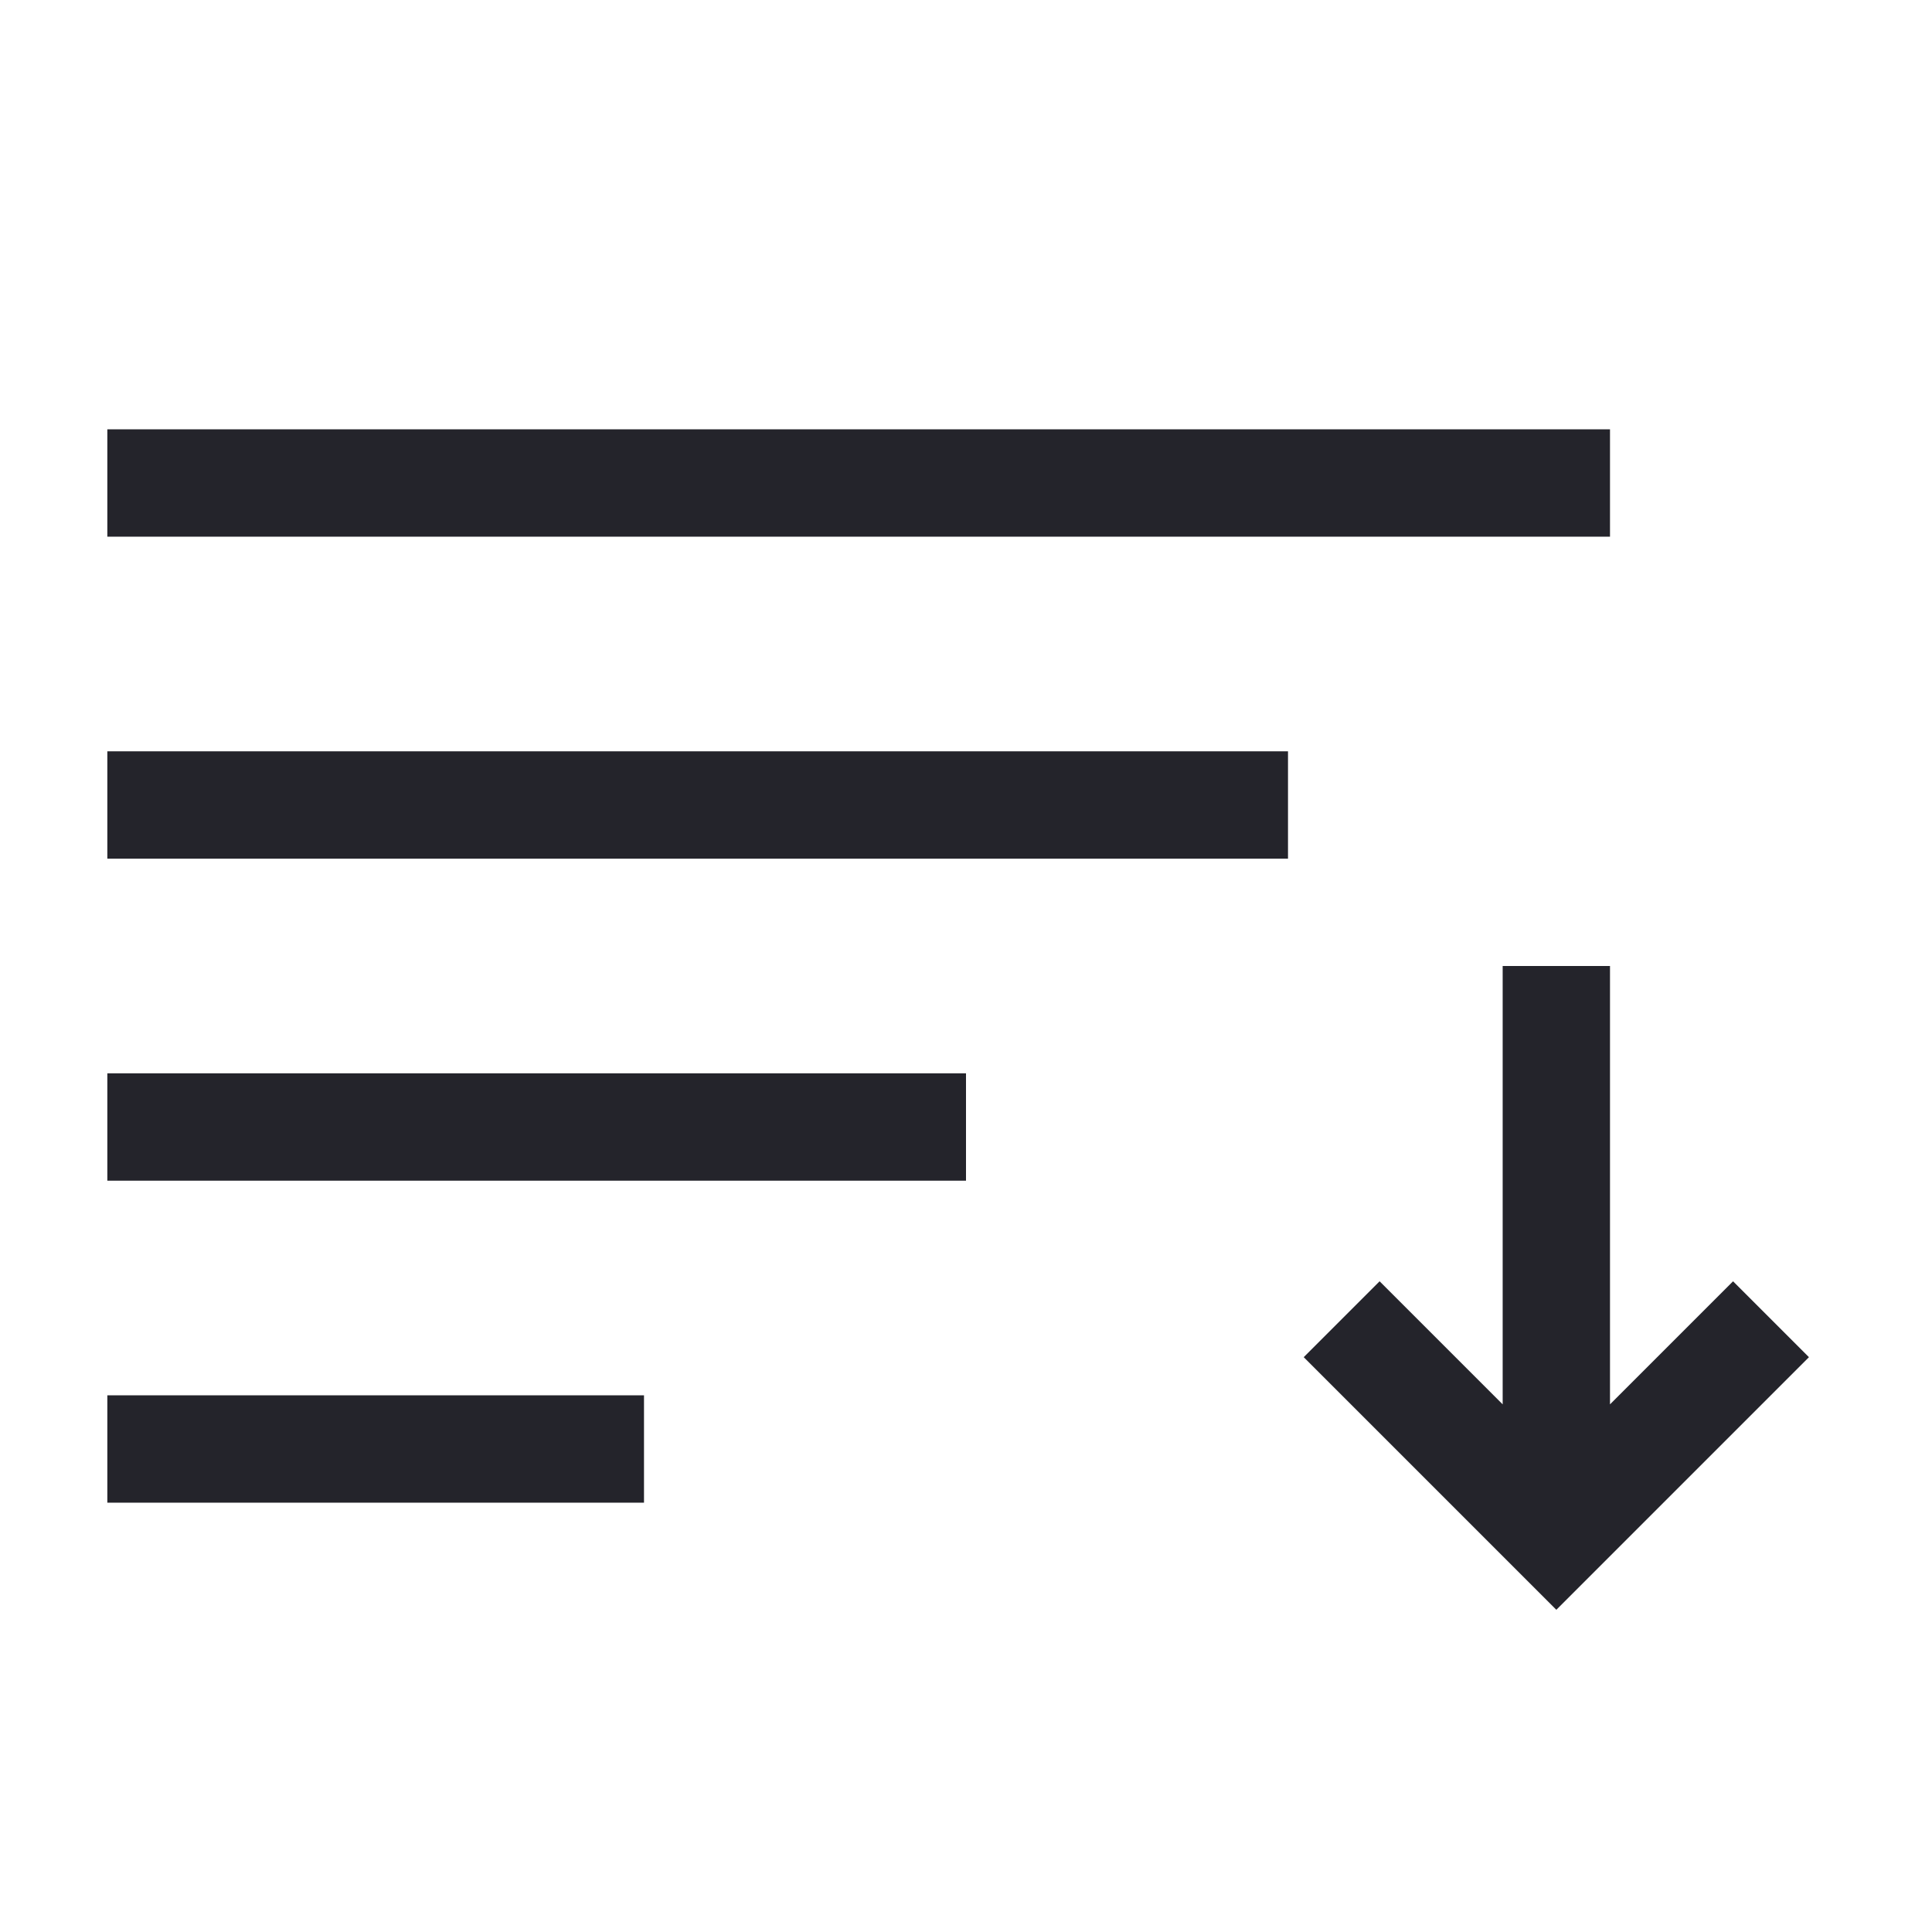 <svg width="36" height="36" viewBox="0 0 36 36" fill="none" xmlns="http://www.w3.org/2000/svg">
<path fill-rule="evenodd" clip-rule="evenodd" d="M30 10H2V8H30V10ZM24 16H2V14H24V16ZM28 26.168V18H30V26.168L32.293 23.875L33.707 25.289L29 29.996L24.293 25.289L25.707 23.875L28 26.168ZM18 22H2V20H18V22ZM12 28H2V26H12V28Z" fill="#24242B"/>
</svg>
